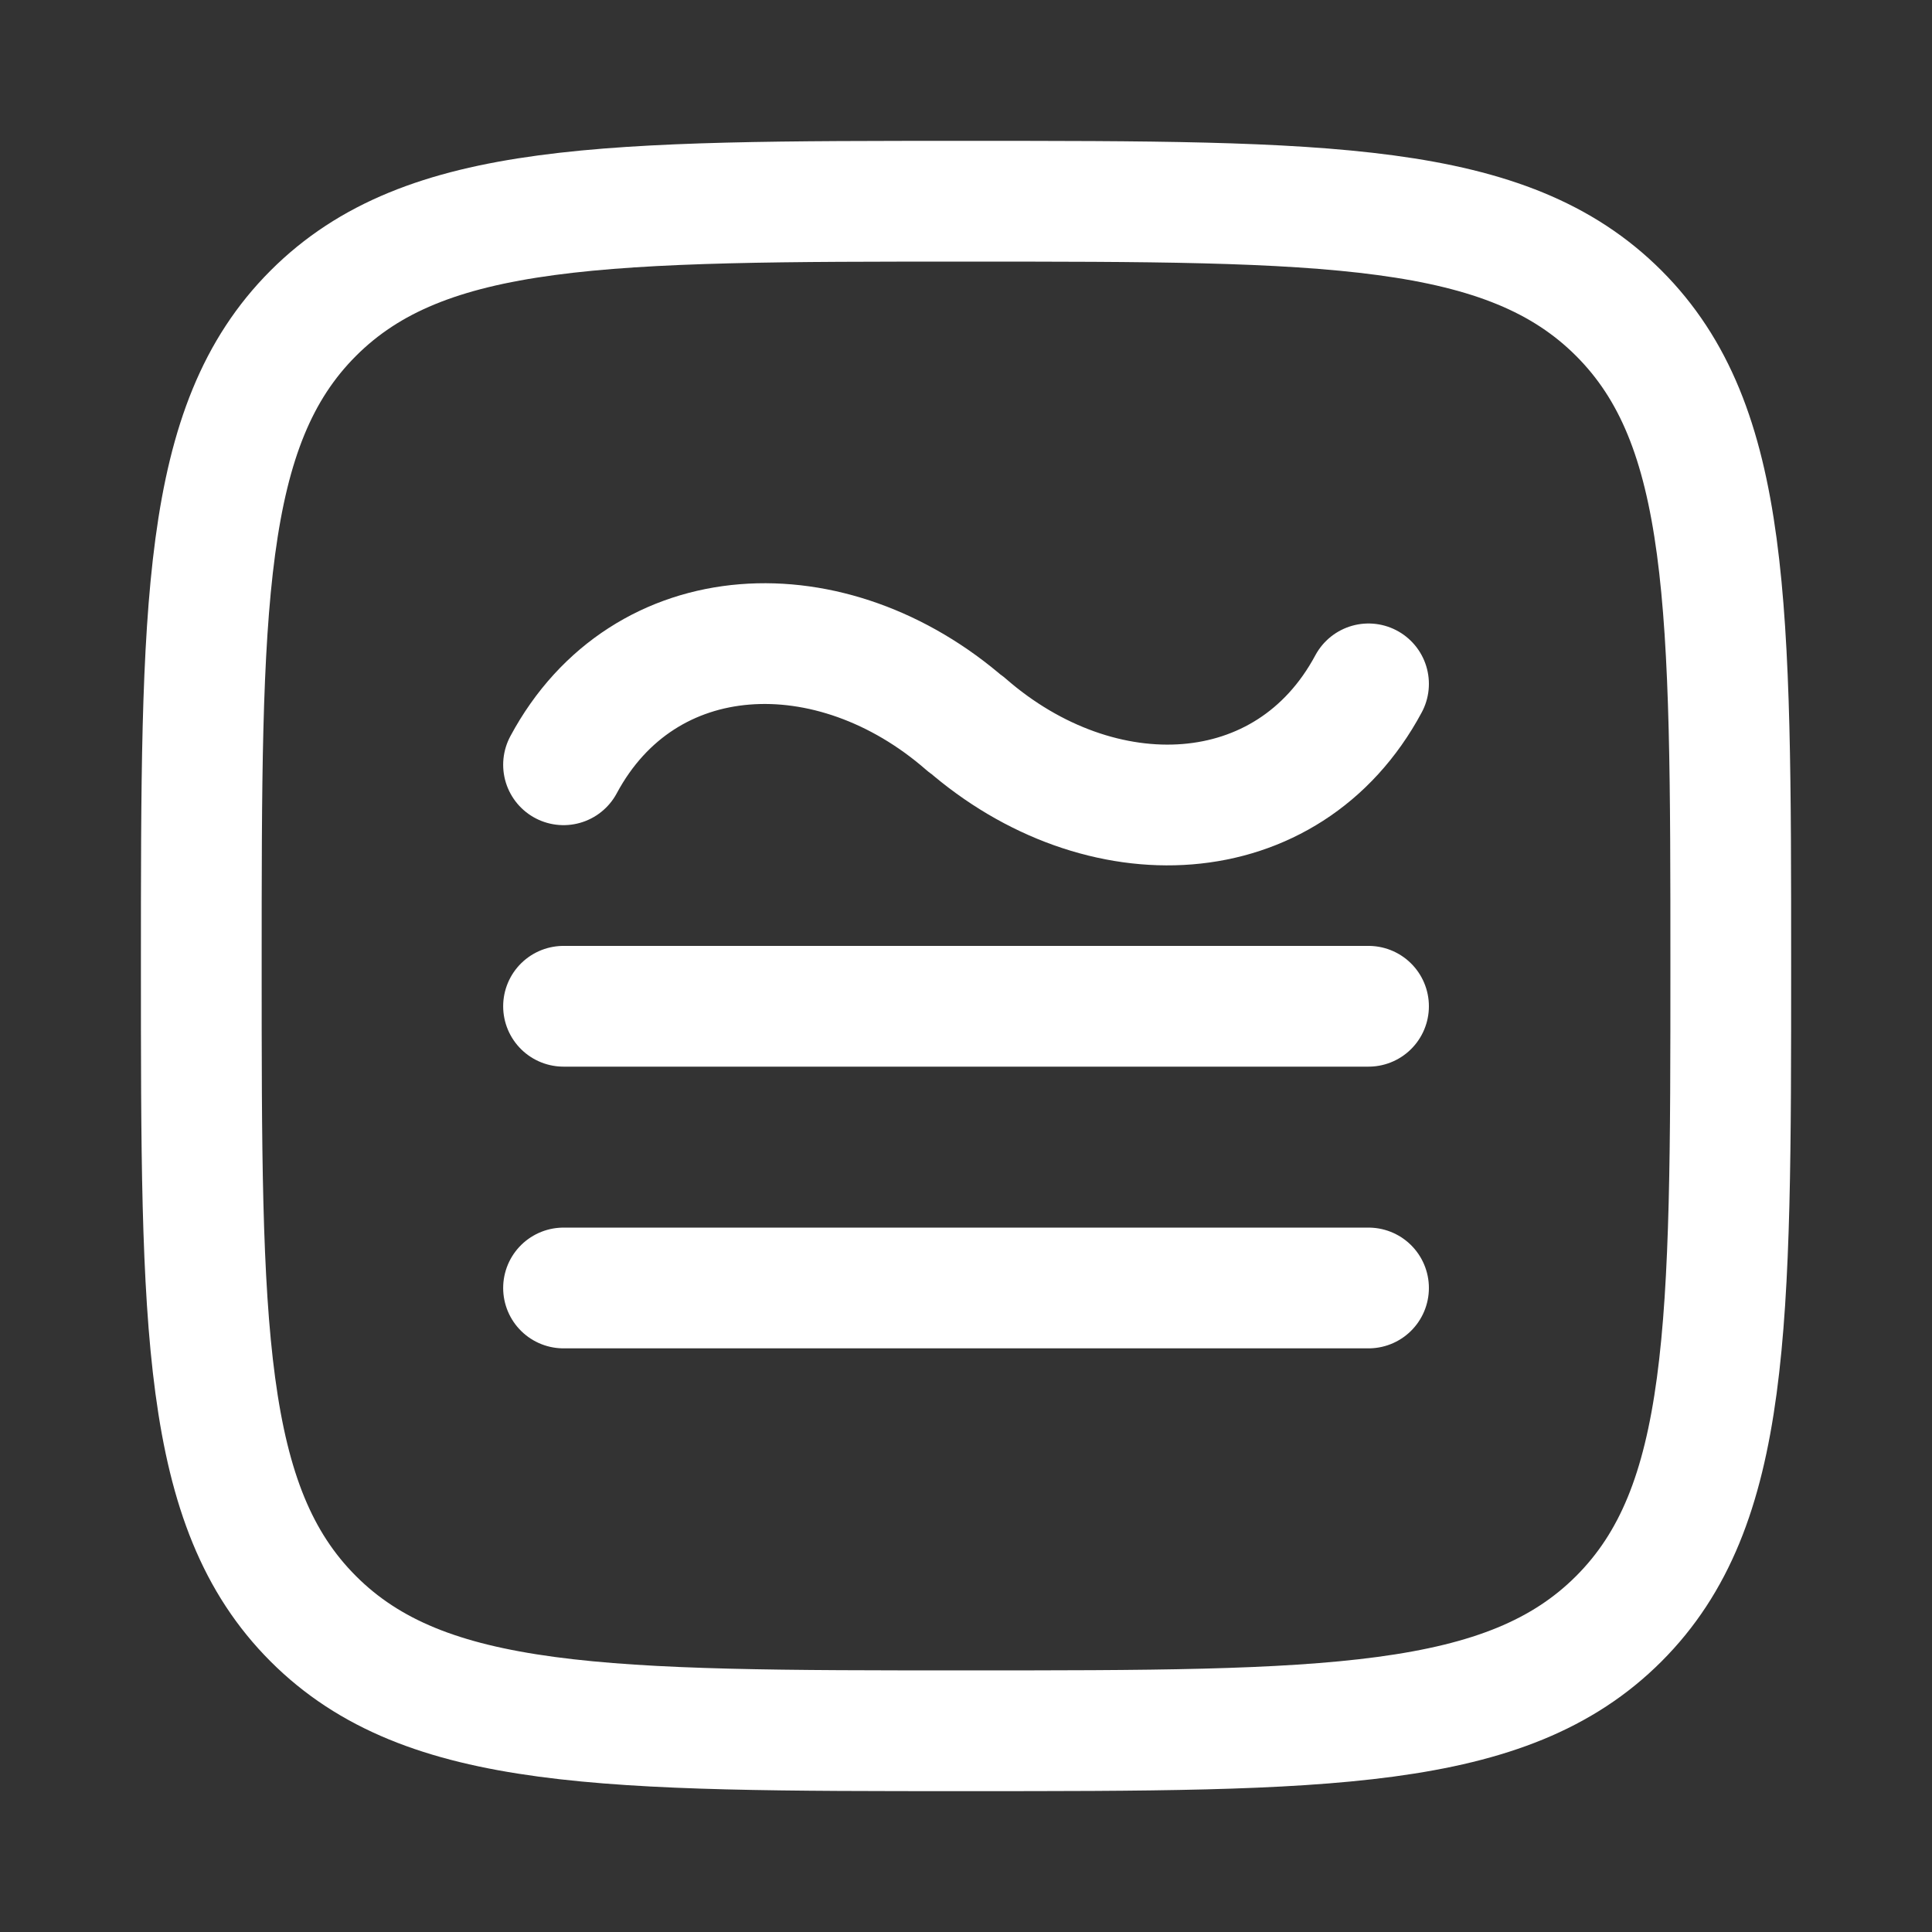 <svg width="32" height="32" viewBox="0 0 32 32" fill="none" xmlns="http://www.w3.org/2000/svg">
<rect x="0" y="0" width="32" height="32" fill="#333333" stroke="none"/>
<path d="M9.334 16.667H22.667M9.334 21.333H22.667M9.334 12.667C10.667 10.182 13.778 10.058 16 12M22.667 11.327C21.334 13.812 18.223 13.935 16 11.993" stroke="white" stroke-width="2" stroke-linecap="round" stroke-linejoin="round"/>
<path d="M3.334 16C3.334 10.029 3.334 7.043 5.189 5.188C7.044 3.333 10.029 3.333 16 3.333C21.971 3.333 24.957 3.333 26.812 5.188C28.667 7.043 28.667 10.029 28.667 16C28.667 21.971 28.667 24.957 26.812 26.812C24.957 28.667 21.971 28.667 16 28.667C10.029 28.667 7.044 28.667 5.189 26.812C3.334 24.957 3.334 21.971 3.334 16Z" stroke="white" stroke-width="2" stroke-linejoin="round"/>
</svg>
